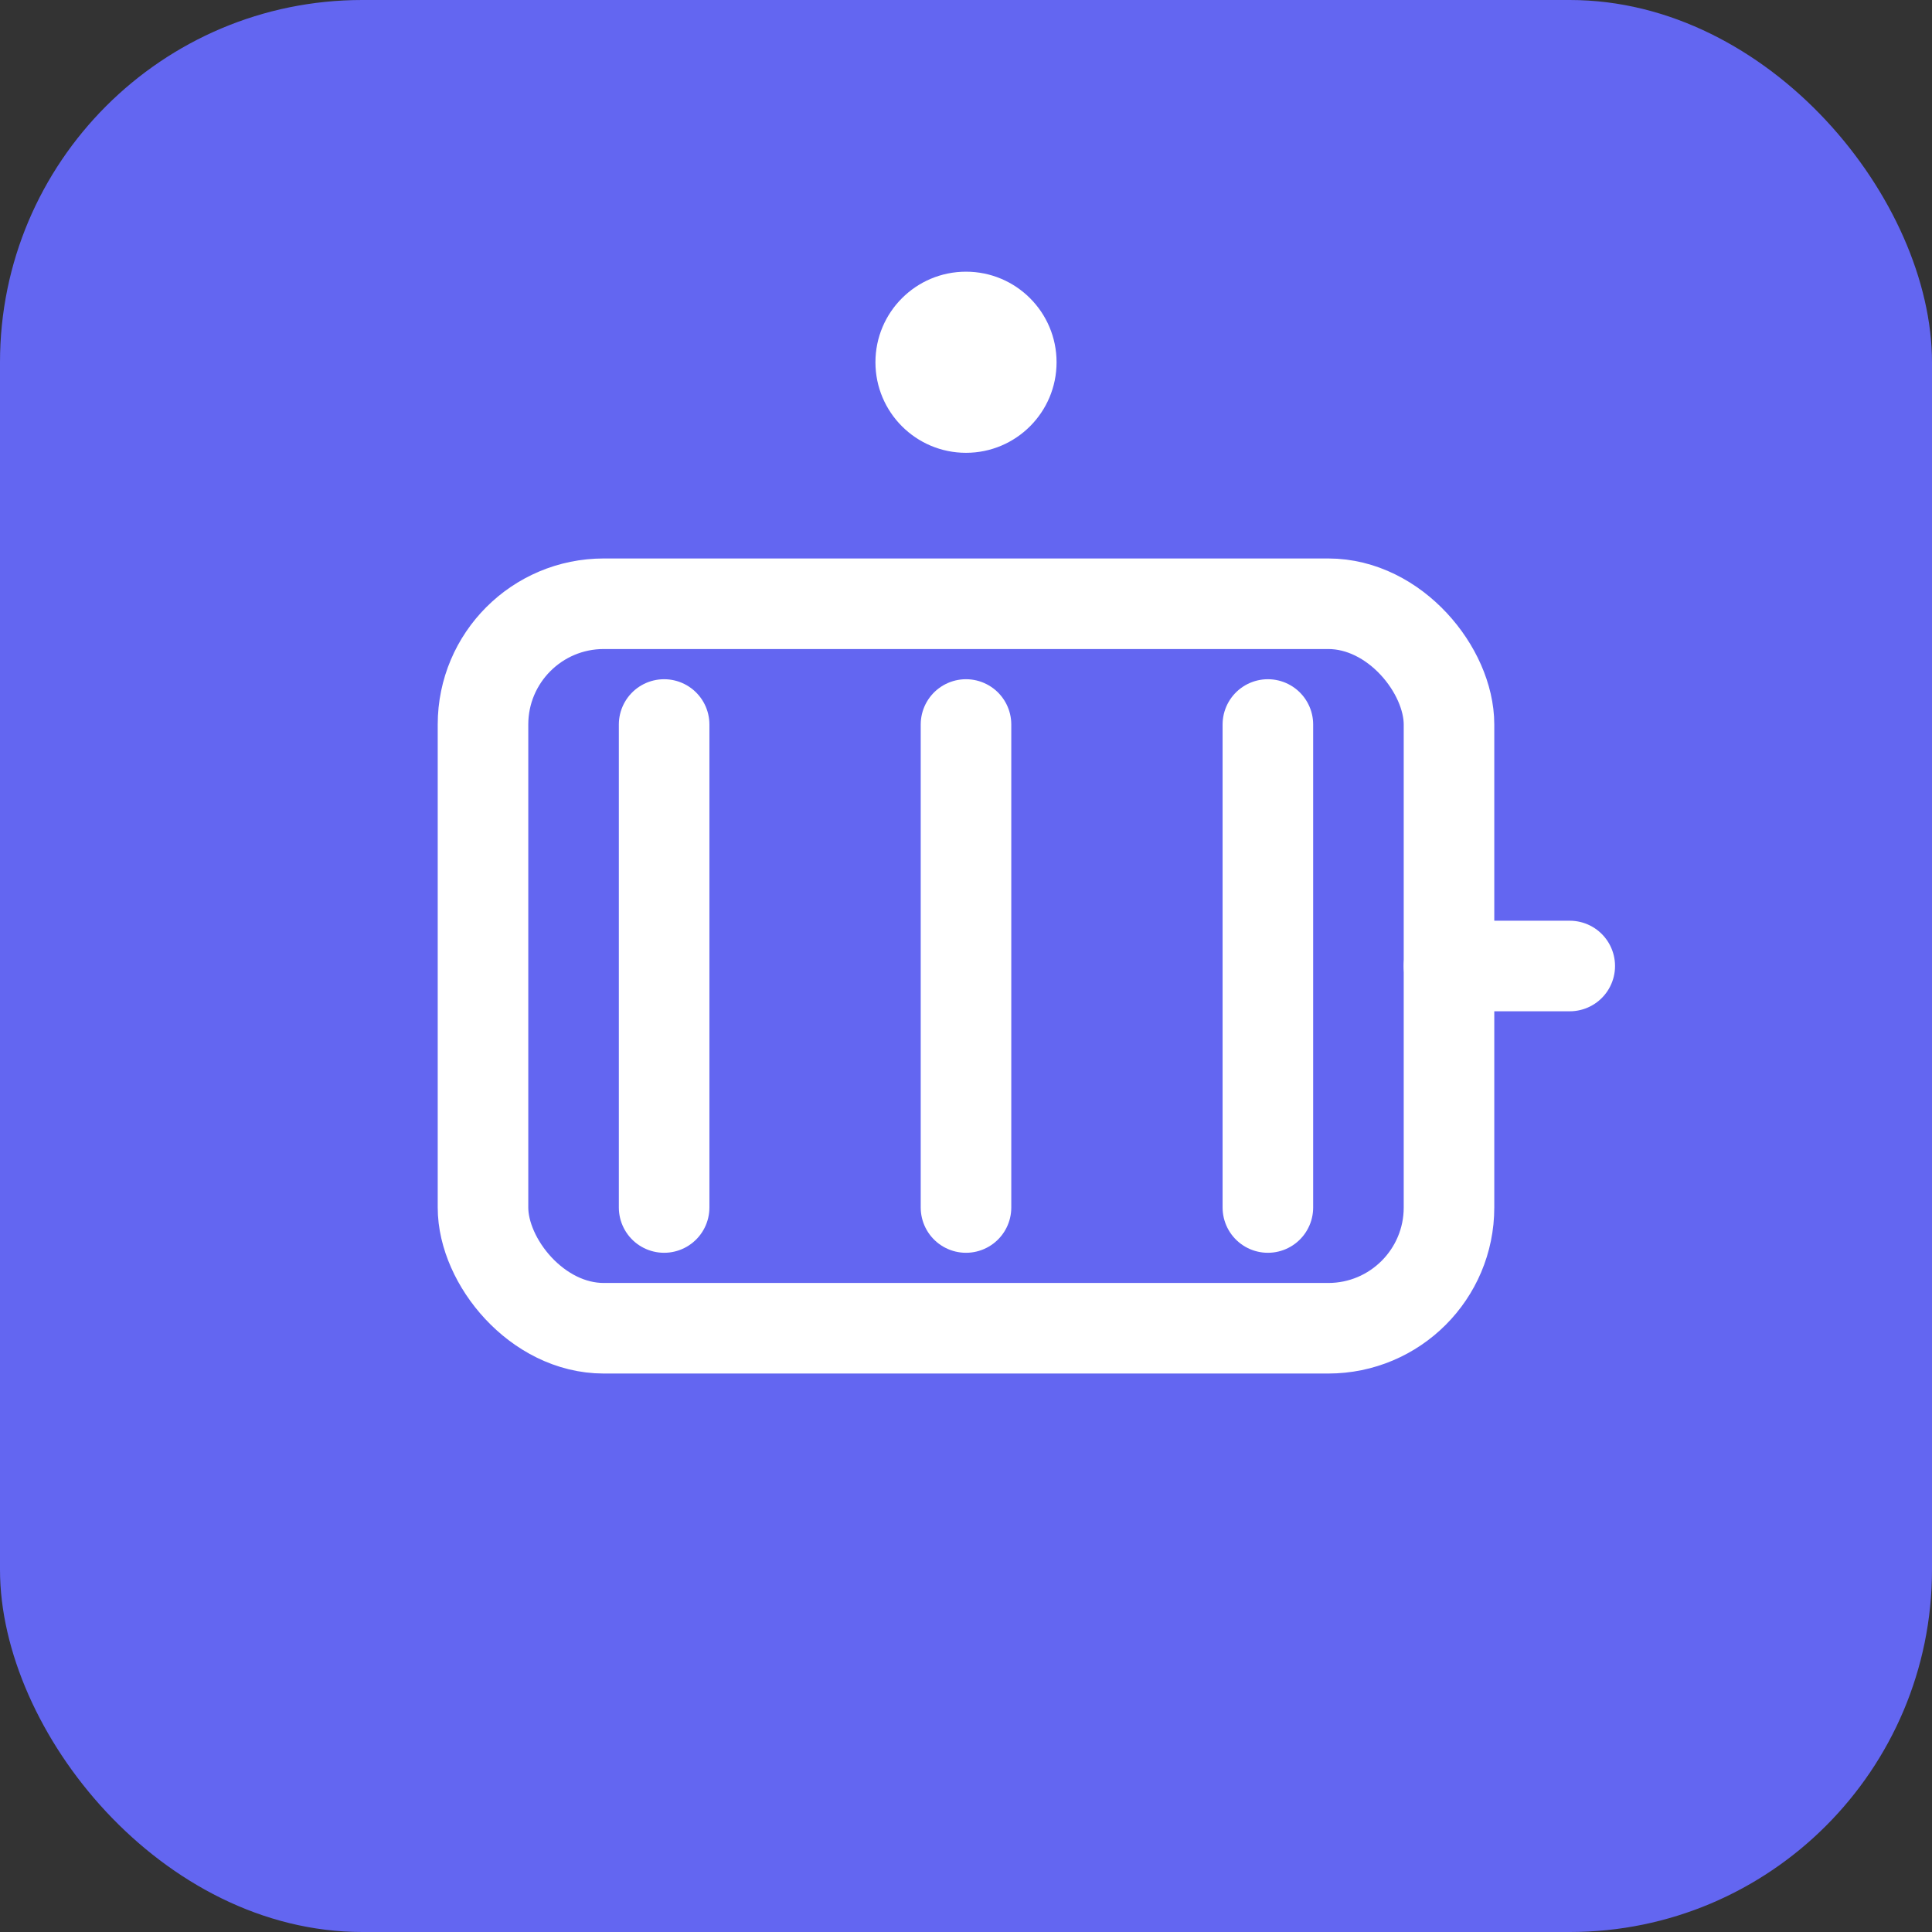 <svg xmlns="http://www.w3.org/2000/svg" viewBox="0 0 32 32" fill="none">
  <rect x="0" y="0" width="32" height="32" fill="#333333" stroke="none"/>
  <!-- Background - Indigo rounded square -->
  <rect width="32" height="32" rx="6" fill="#6366f1"/>
  
  <!-- Slot machine frame -->
  <rect x="8" y="10" width="16" height="12" rx="2" fill="none" stroke="white" stroke-width="1.5" stroke-linecap="round" stroke-linejoin="round"/>
  
  <!-- Three reels (vertical lines) -->
  <line x1="11" y1="12" x2="11" y2="20" stroke="white" stroke-width="1.5" stroke-linecap="round"/>
  <line x1="16" y1="12" x2="16" y2="20" stroke="white" stroke-width="1.5" stroke-linecap="round"/>
  <line x1="21" y1="12" x2="21" y2="20" stroke="white" stroke-width="1.5" stroke-linecap="round"/>
  
  <!-- Handle on the right -->
  <path d="M24 16 L26 16" stroke="white" stroke-width="1.5" stroke-linecap="round"/>
  
  <!-- Winner indicator dot on top -->
  <circle cx="16" cy="6" r="1.5" fill="white"/>
</svg>

